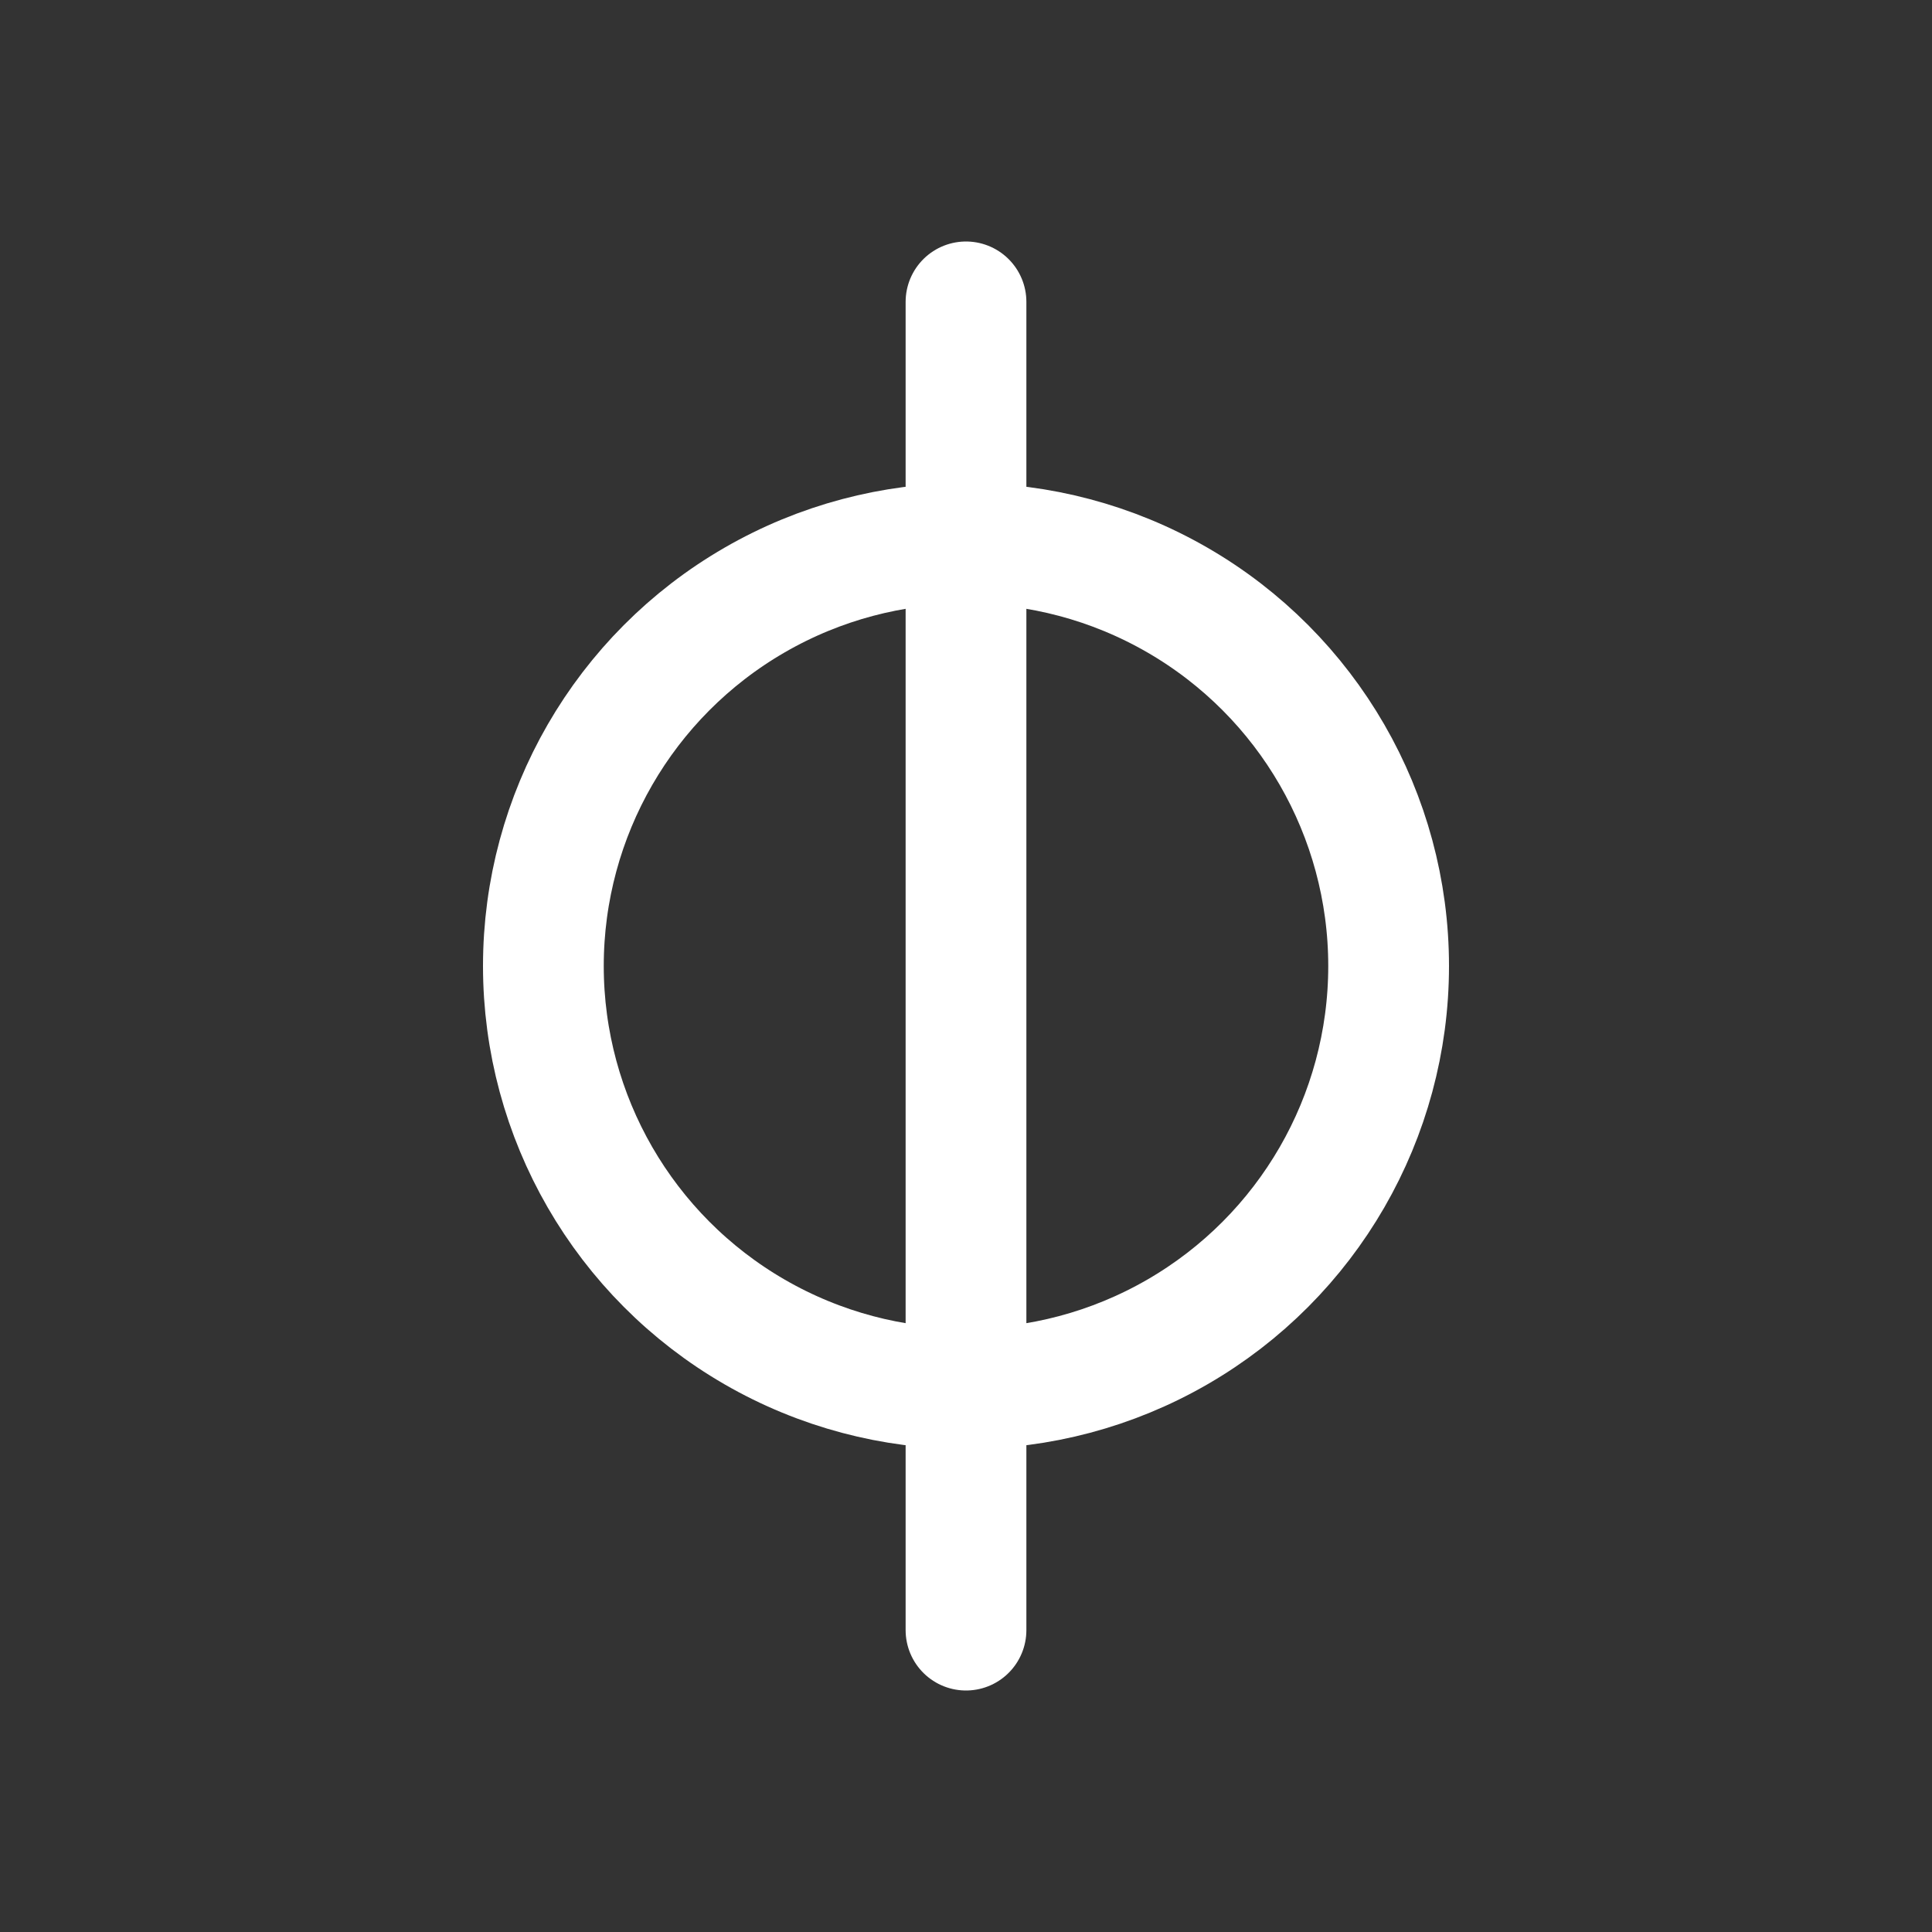 <?xml version="1.0" encoding="UTF-8"?><svg id="Layer_2" xmlns="http://www.w3.org/2000/svg" viewBox="0 0 64 64"><rect x="0" y="0" width="64" height="64" fill="#333333" stroke="none"/><defs><style>.cls-1,.cls-2,.cls-3{fill:none;}.cls-2{stroke-linecap:round;}.cls-2,.cls-3{stroke:#fff;stroke-miterlimit:10;stroke-width:4px;}</style></defs><g id="Layer_1-2"><g><rect class="cls-1" width="64" height="64"/><g><circle class="cls-3" cx="32" cy="32" r="14"/><line class="cls-2" x1="32" y1="10" x2="32" y2="54"/></g></g></g></svg>